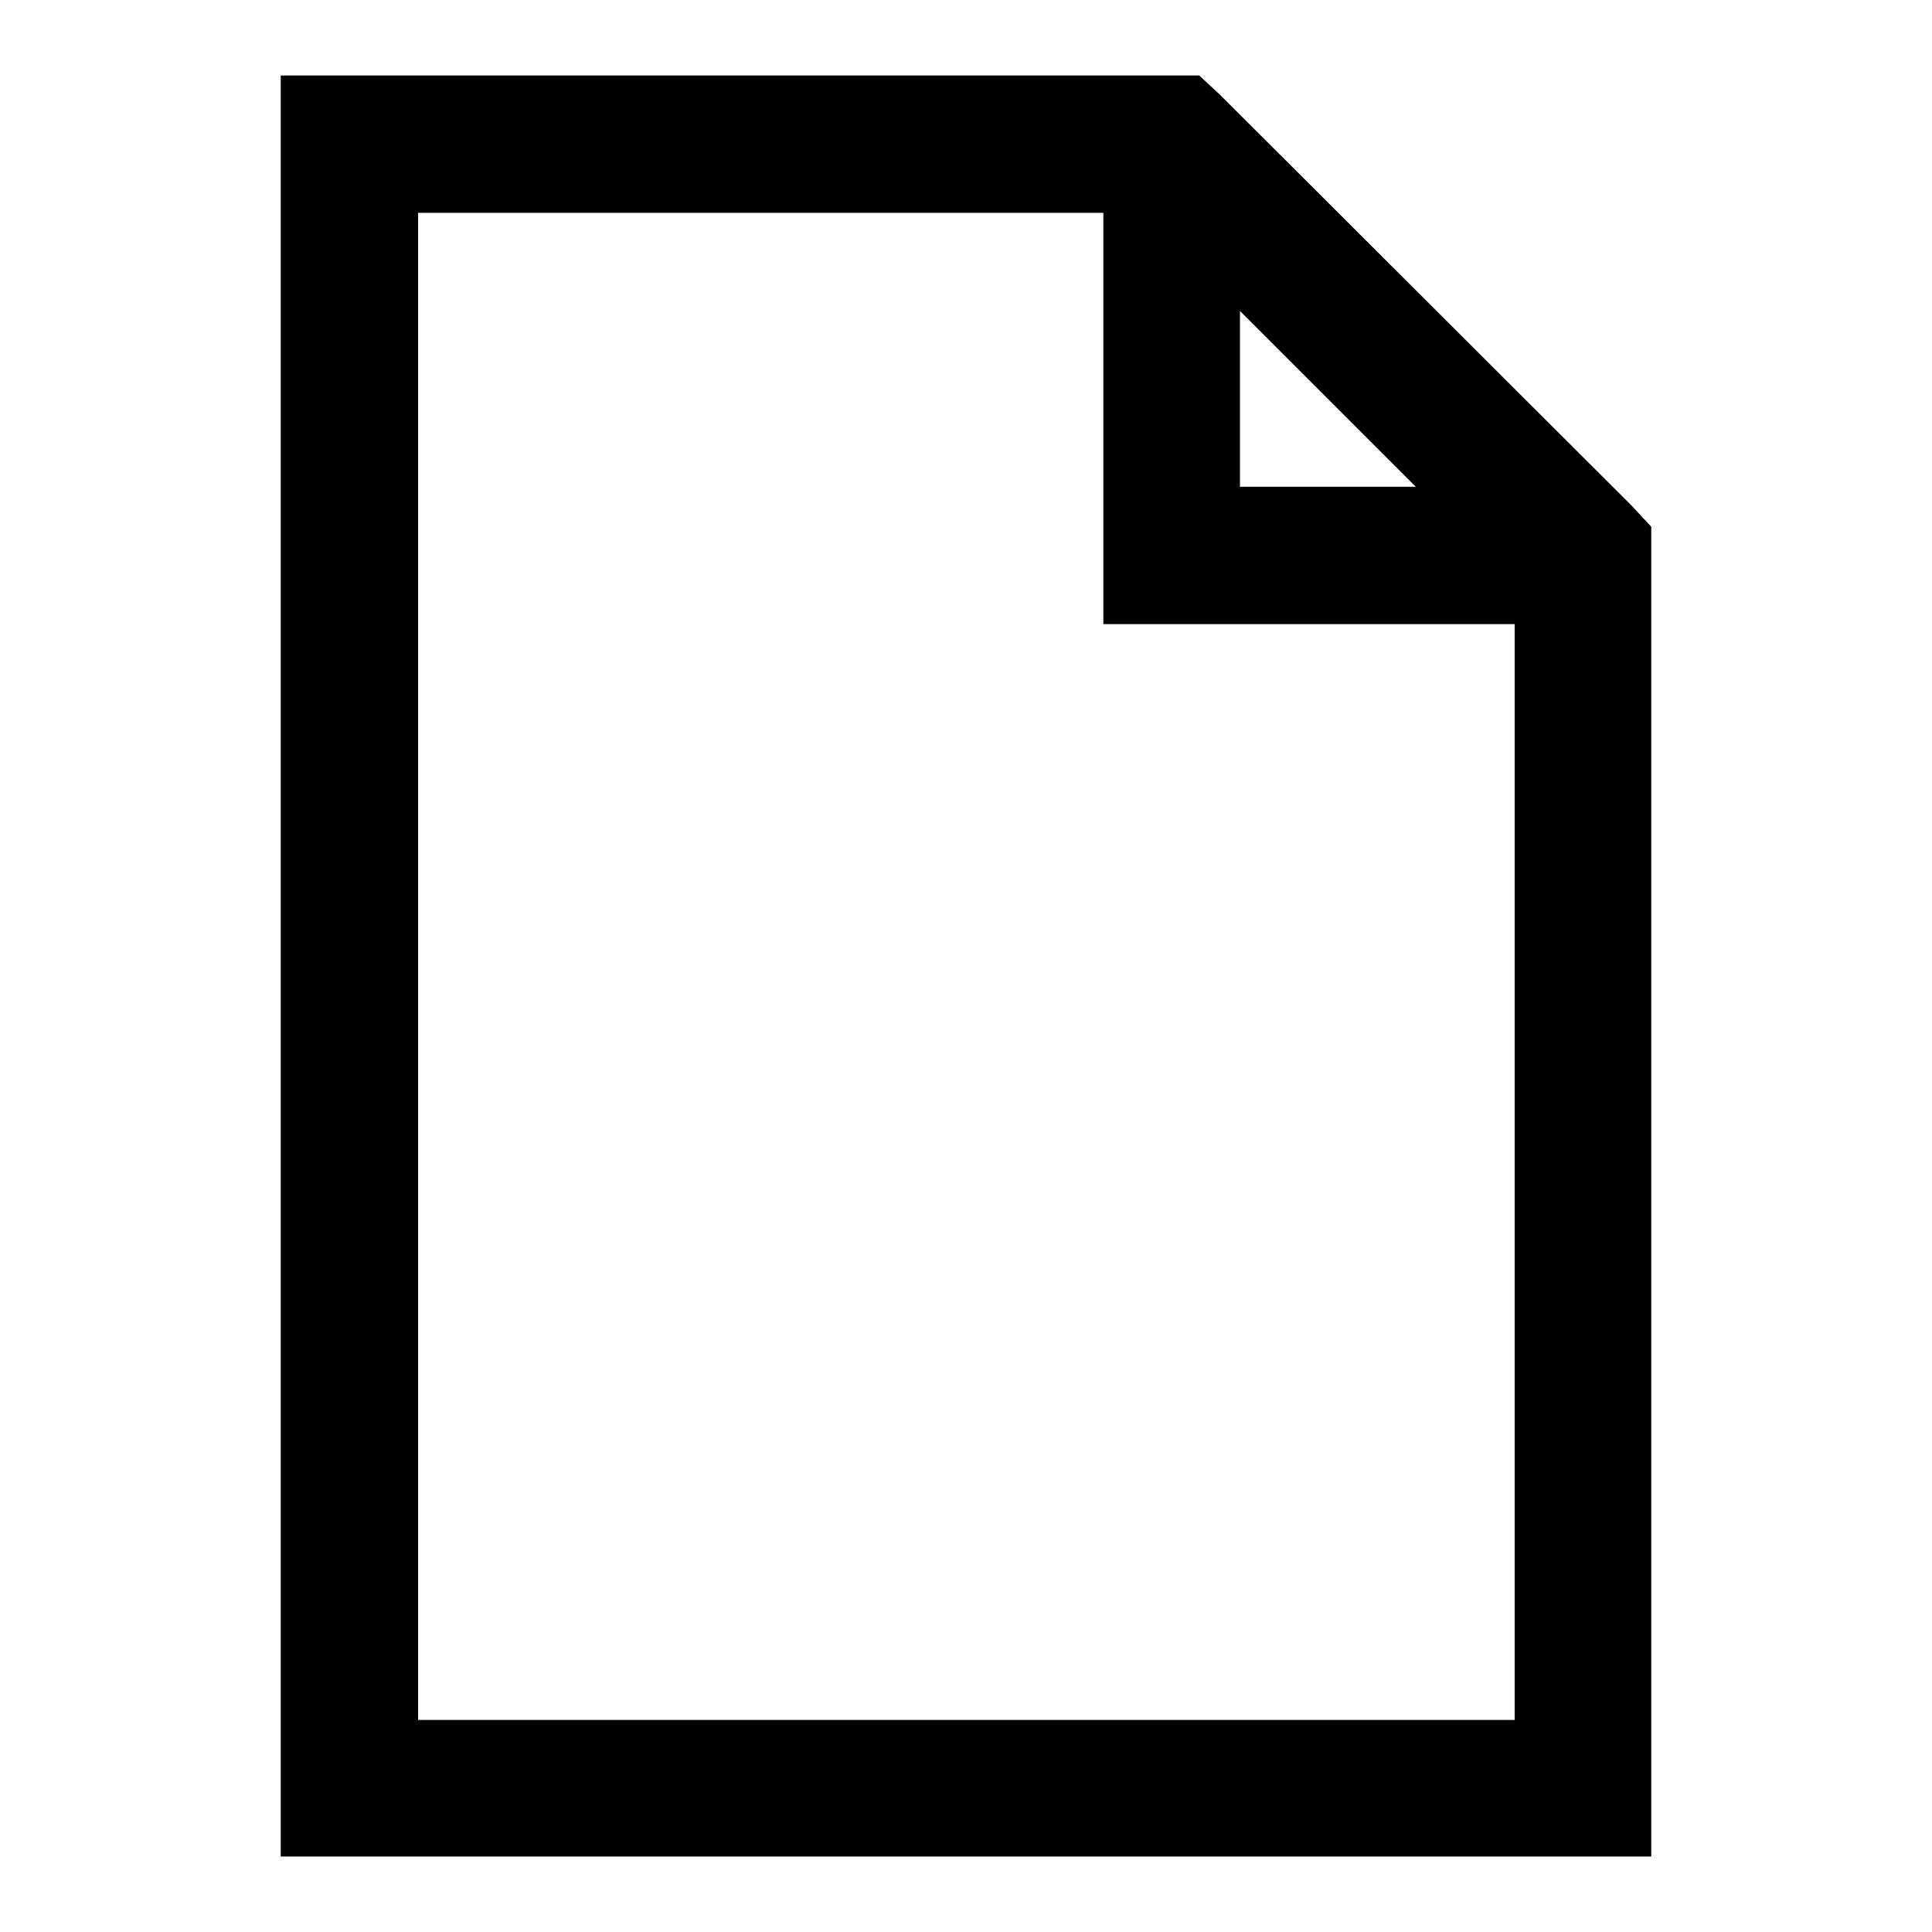 <?xml version="1.0" encoding="utf-8"?>
<!-- Svg Vector Icons : http://www.onlinewebfonts.com/icon -->
<!DOCTYPE svg PUBLIC "-//W3C//DTD SVG 1.1//EN" "http://www.w3.org/Graphics/SVG/1.1/DTD/svg11.dtd">
<svg version="1.1" xmlns="http://www.w3.org/2000/svg" xmlns:xlink="http://www.w3.org/1999/xlink" x="0px" y="0px" viewBox="0 0 256 256" enable-background="new 0 0 256 256" xml:space="preserve">
<g><g><path fill="#000000" d="M37.2,10v9.1v217.8v9.1h9.1h163.4h9.1v-9.1V73.5v-3.7l-2.6-2.8l-54.5-54.4l-2.8-2.6h-3.7H46.3H37.2z M55.4,28.2h90.8v45.4v9.1h9.1h45.4v145.2H55.4V28.2z M164.3,41.2l23.3,23.3h-23.3V41.2z"/></g></g>
</svg>